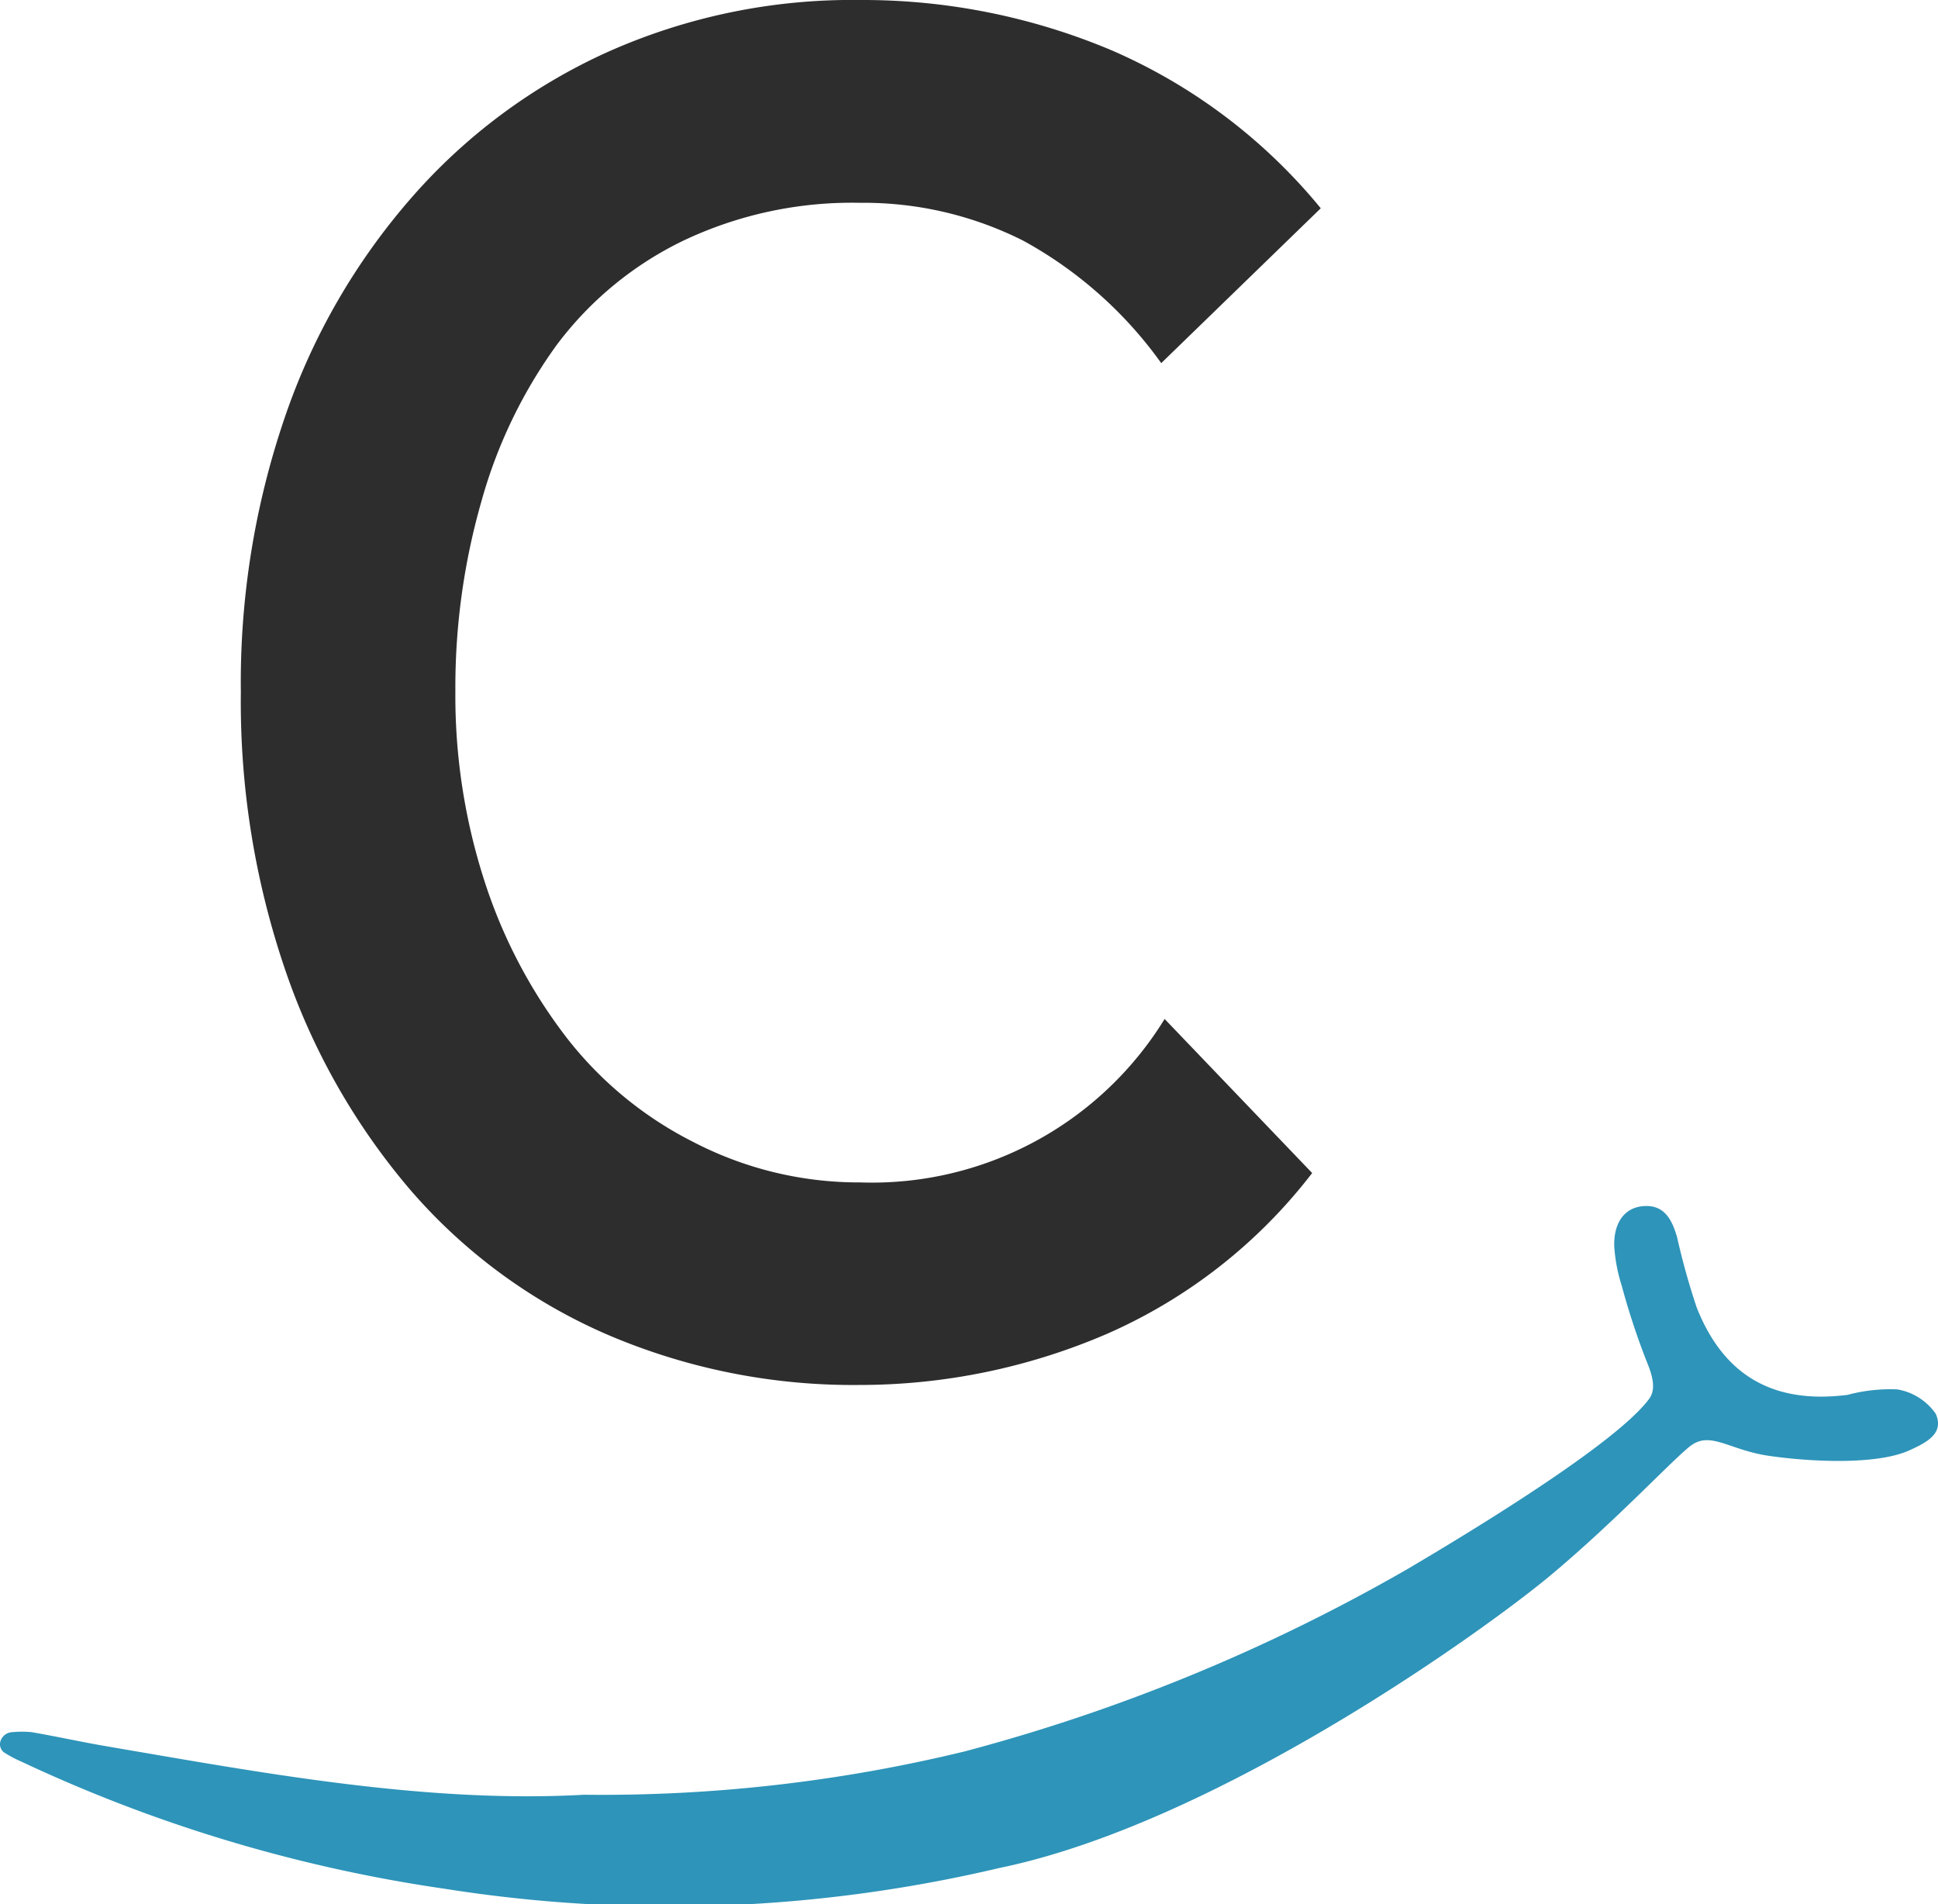 <svg xmlns="http://www.w3.org/2000/svg" viewBox="0 0 74.35 73.05"><defs><style>.cls-1{fill:#2d2d2d;}.cls-2{fill:#2e94b9;}</style></defs><title>Element 2</title><g id="Ebene_2" data-name="Ebene 2"><g id="Ebene_1-2" data-name="Ebene 1"><path class="cls-1" d="M44.55,13.93a15.88,15.88,0,0,0-5.3-4.7A13.6,13.6,0,0,0,33,7.78a15.1,15.1,0,0,0-6.78,1.45,13.28,13.28,0,0,0-4.86,4,18.78,18.78,0,0,0-2.89,6,25.88,25.88,0,0,0-1,7.28,23.11,23.11,0,0,0,1.12,7.3,19.77,19.77,0,0,0,3.15,6,14.33,14.33,0,0,0,4.86,4A13.78,13.78,0,0,0,33,45.36a13.18,13.18,0,0,0,11.68-6.27L50.34,45a20.11,20.11,0,0,1-7.85,6.16A23.94,23.94,0,0,1,33,53.13a23.93,23.93,0,0,1-9.72-1.94,21,21,0,0,1-7.51-5.51,25.8,25.8,0,0,1-4.81-8.42,31.81,31.81,0,0,1-1.72-10.7A31.43,31.43,0,0,1,10.93,16a25.11,25.11,0,0,1,4.86-8.42A22,22,0,0,1,23.3,2,23,23,0,0,1,33,0a24.56,24.56,0,0,1,9.67,1.94,21.34,21.34,0,0,1,8,6.05Z"></path><path class="cls-2" d="M74.26,54.23a2.26,2.26,0,0,0-1.47-.93,6.33,6.33,0,0,0-1.91.21c-2.83.36-4.75-.72-5.79-3.36a27.45,27.45,0,0,1-.75-2.69c-.19-.65-.48-1.26-1.3-1.19s-1.14.78-1.11,1.55a6.24,6.24,0,0,0,.28,1.48,28.31,28.31,0,0,0,.94,2.87c.24.57.4,1.11.12,1.49C62,55.39,56.34,58.81,54,60.19a69.84,69.84,0,0,1-17,7,58.94,58.94,0,0,1-14.59,1.66C16.34,69.19,10,68,4.14,67c-1-.17-1.94-.38-2.92-.55a3.74,3.74,0,0,0-.75,0,.49.49,0,0,0-.45.34.39.39,0,0,0,.19.47,4.14,4.14,0,0,0,.59.31,57.57,57.57,0,0,0,16.28,4.89,55.14,55.14,0,0,0,21.26-.8c8.4-1.73,18.76-9.22,21.21-11.28S64,56.17,64.8,55.51s1.49.11,3.07.34,4.15.36,5.4-.22C73.88,55.35,74.61,55,74.26,54.23Z"></path></g></g></svg>
